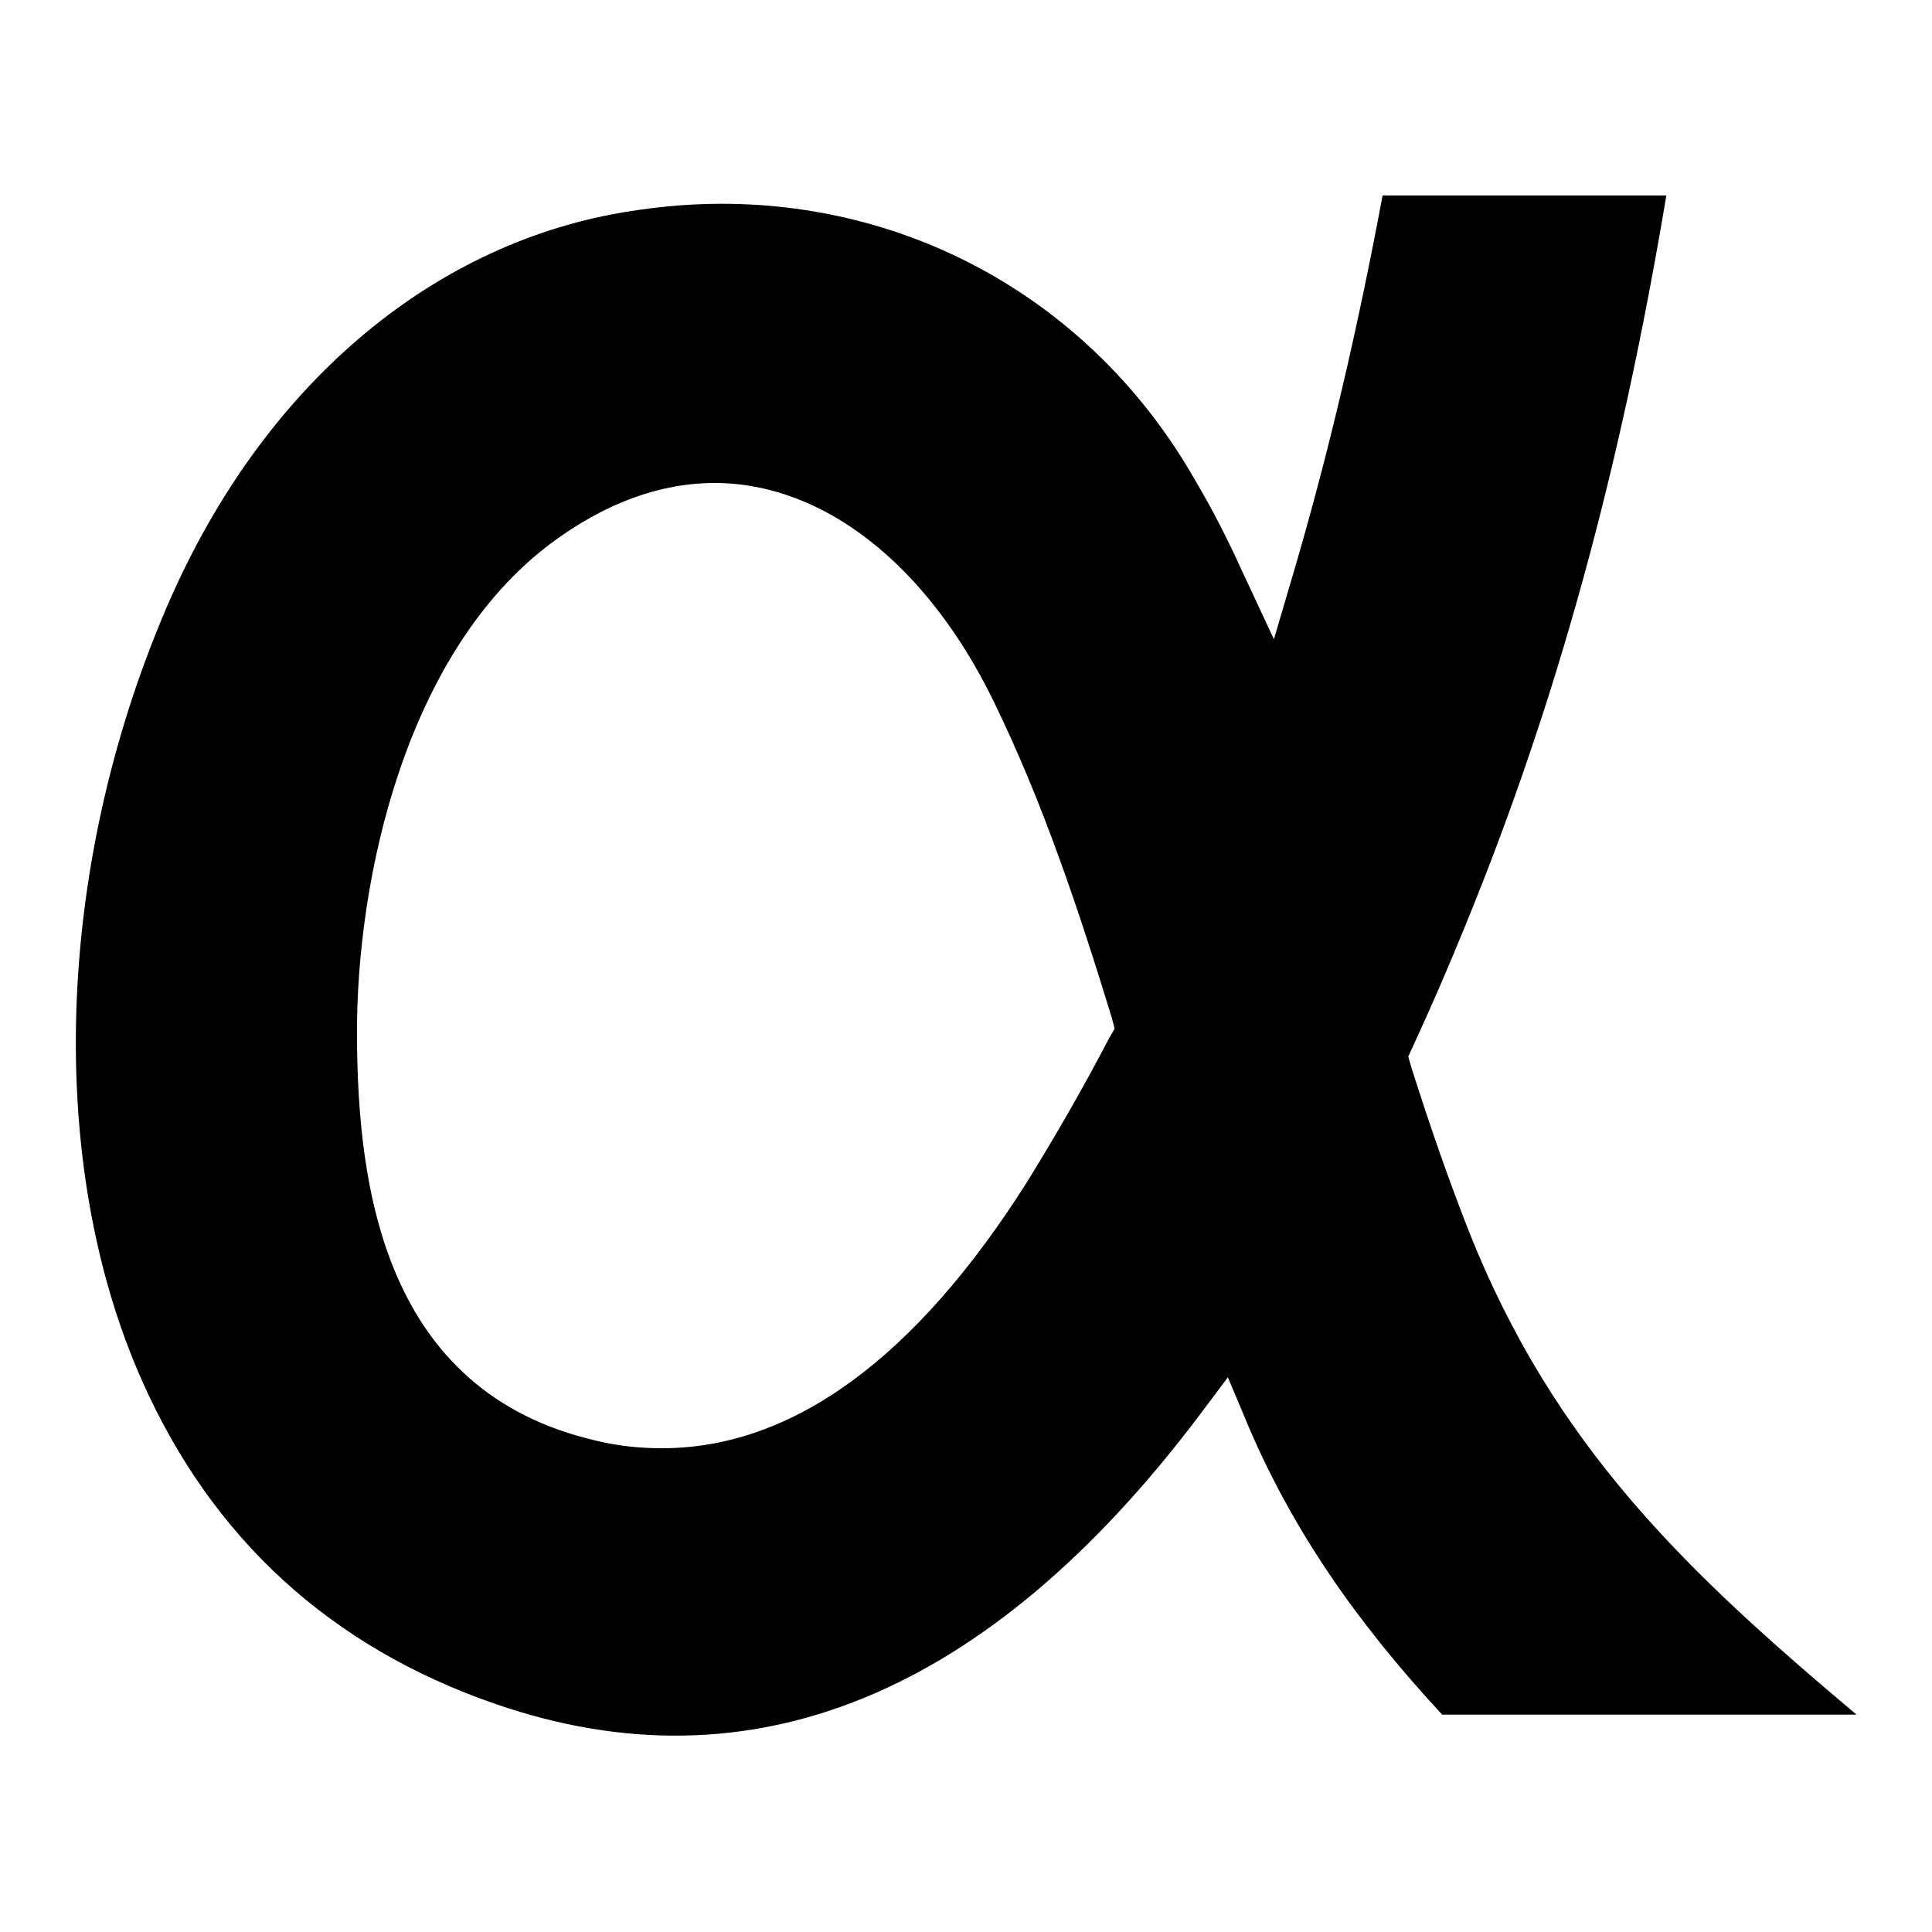 <?xml version="1.0" encoding="utf-8"?>
<!-- Svg Vector Icons : http://www.onlinewebfonts.com/icon -->
<!DOCTYPE svg PUBLIC "-//W3C//DTD SVG 1.1//EN" "http://www.w3.org/Graphics/SVG/1.1/DTD/svg11.dtd">
<svg version="1.1" xmlns="http://www.w3.org/2000/svg" xmlns:xlink="http://www.w3.org/1999/xlink" x="0px" y="0px" viewBox="0 0 256 256" enable-background="new 0 0 256 256" xml:space="preserve">
<g><g><g><g><path fill="#000000" d="M194.5,162.8c-2.4-6.1-4.8-12.9-7.5-21.4l-0.4-1.4l0.6-1.3c2.4-5.2,4.7-10.5,6.9-15.9c12.1-29.5,20.6-60.4,26.7-96.9h-37.6c-3.3,17.7-7.1,33.9-11.6,49.3l-2.8,9.5l-4.2-9c-2-4.4-4-8.3-6.2-12C145.4,40.8,121.9,27,95.6,27c-4.8,0-9.7,0.5-14.5,1.4C55.6,33.3,34,52.4,21.9,80.9c-14.6,34.3-15.8,73.4-3.1,102c9.3,21,25.1,35.4,46.9,42.9c33.9,11.7,65.2-1.2,93.1-38.1l3.9-5.2l2.9,6.9c5.8,13.4,14,25.4,25.5,37.8H246C223.8,208.5,205.9,191.8,194.5,162.8z M147,137.5c-3.6,6.9-7.2,13.1-10.9,19.1c-14.8,23.4-31.1,35.3-48.4,35.3c-2.9,0-5.8-0.3-8.7-1c-28.2-6.5-31.6-33.7-31.7-53.6c-0.1-21.2,6.6-51,25.7-65.3c7.1-5.3,14.4-8,21.7-8c14.4,0,28.1,10.8,36.9,28.8c6.7,13.7,11.5,28.3,15.7,42l0.4,1.5L147,137.5z"/></g></g><g></g><g></g><g></g><g></g><g></g><g></g><g></g><g></g><g></g><g></g><g></g><g></g><g></g><g></g><g></g></g></g>
</svg>